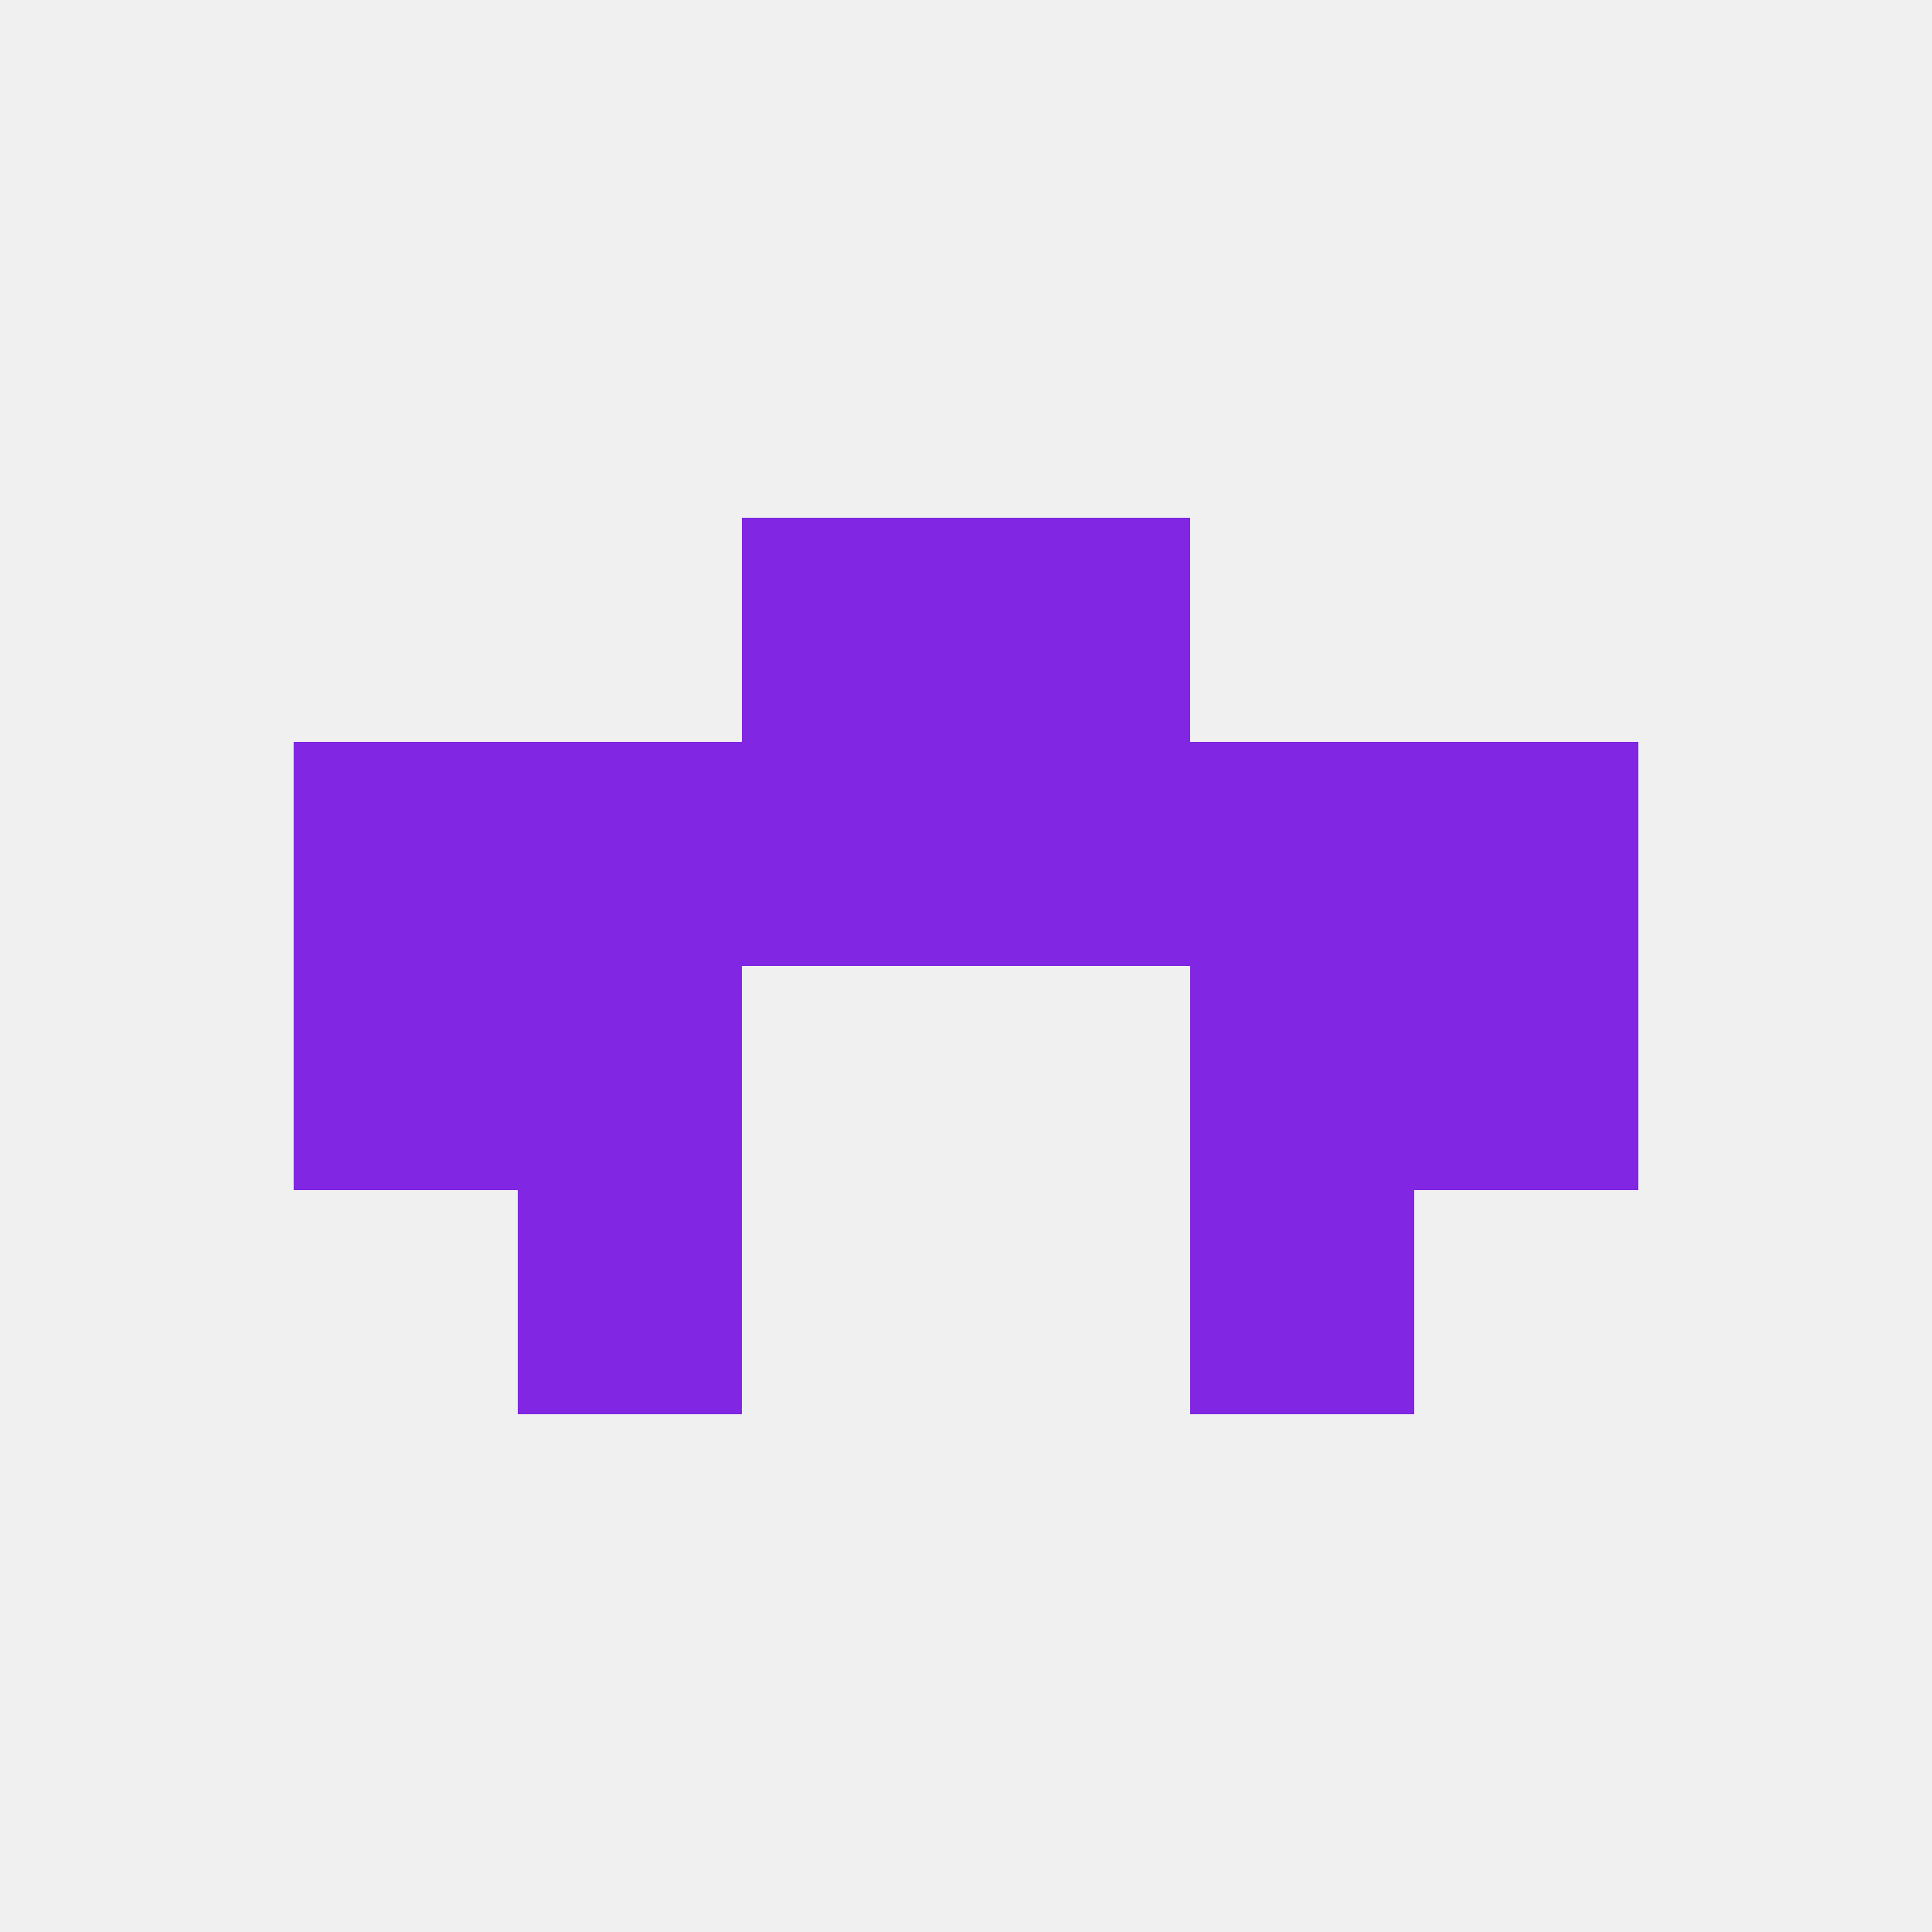 
<!--   <?xml version="1.0"?> -->
<svg version="1.1" baseprofile="full" xmlns="http://www.w3.org/2000/svg" xmlns:xlink="http://www.w3.org/1999/xlink" xmlns:ev="http://www.w3.org/2001/xml-events" width="250" height="250" viewBox="0 0 250 250" >
	<rect width="100%" height="100%" fill="rgba(240,240,240,255)"/>

	<rect x="67" y="125" width="29" height="29" fill="rgba(129,38,226,255)"/>
	<rect x="154" y="125" width="29" height="29" fill="rgba(129,38,226,255)"/>
	<rect x="38" y="125" width="29" height="29" fill="rgba(129,38,226,255)"/>
	<rect x="183" y="125" width="29" height="29" fill="rgba(129,38,226,255)"/>
	<rect x="125" y="96" width="29" height="29" fill="rgba(129,38,226,255)"/>
	<rect x="38" y="96" width="29" height="29" fill="rgba(129,38,226,255)"/>
	<rect x="183" y="96" width="29" height="29" fill="rgba(129,38,226,255)"/>
	<rect x="67" y="96" width="29" height="29" fill="rgba(129,38,226,255)"/>
	<rect x="154" y="96" width="29" height="29" fill="rgba(129,38,226,255)"/>
	<rect x="96" y="96" width="29" height="29" fill="rgba(129,38,226,255)"/>
	<rect x="67" y="154" width="29" height="29" fill="rgba(129,38,226,255)"/>
	<rect x="154" y="154" width="29" height="29" fill="rgba(129,38,226,255)"/>
	<rect x="96" y="67" width="29" height="29" fill="rgba(129,38,226,255)"/>
	<rect x="125" y="67" width="29" height="29" fill="rgba(129,38,226,255)"/>
</svg>